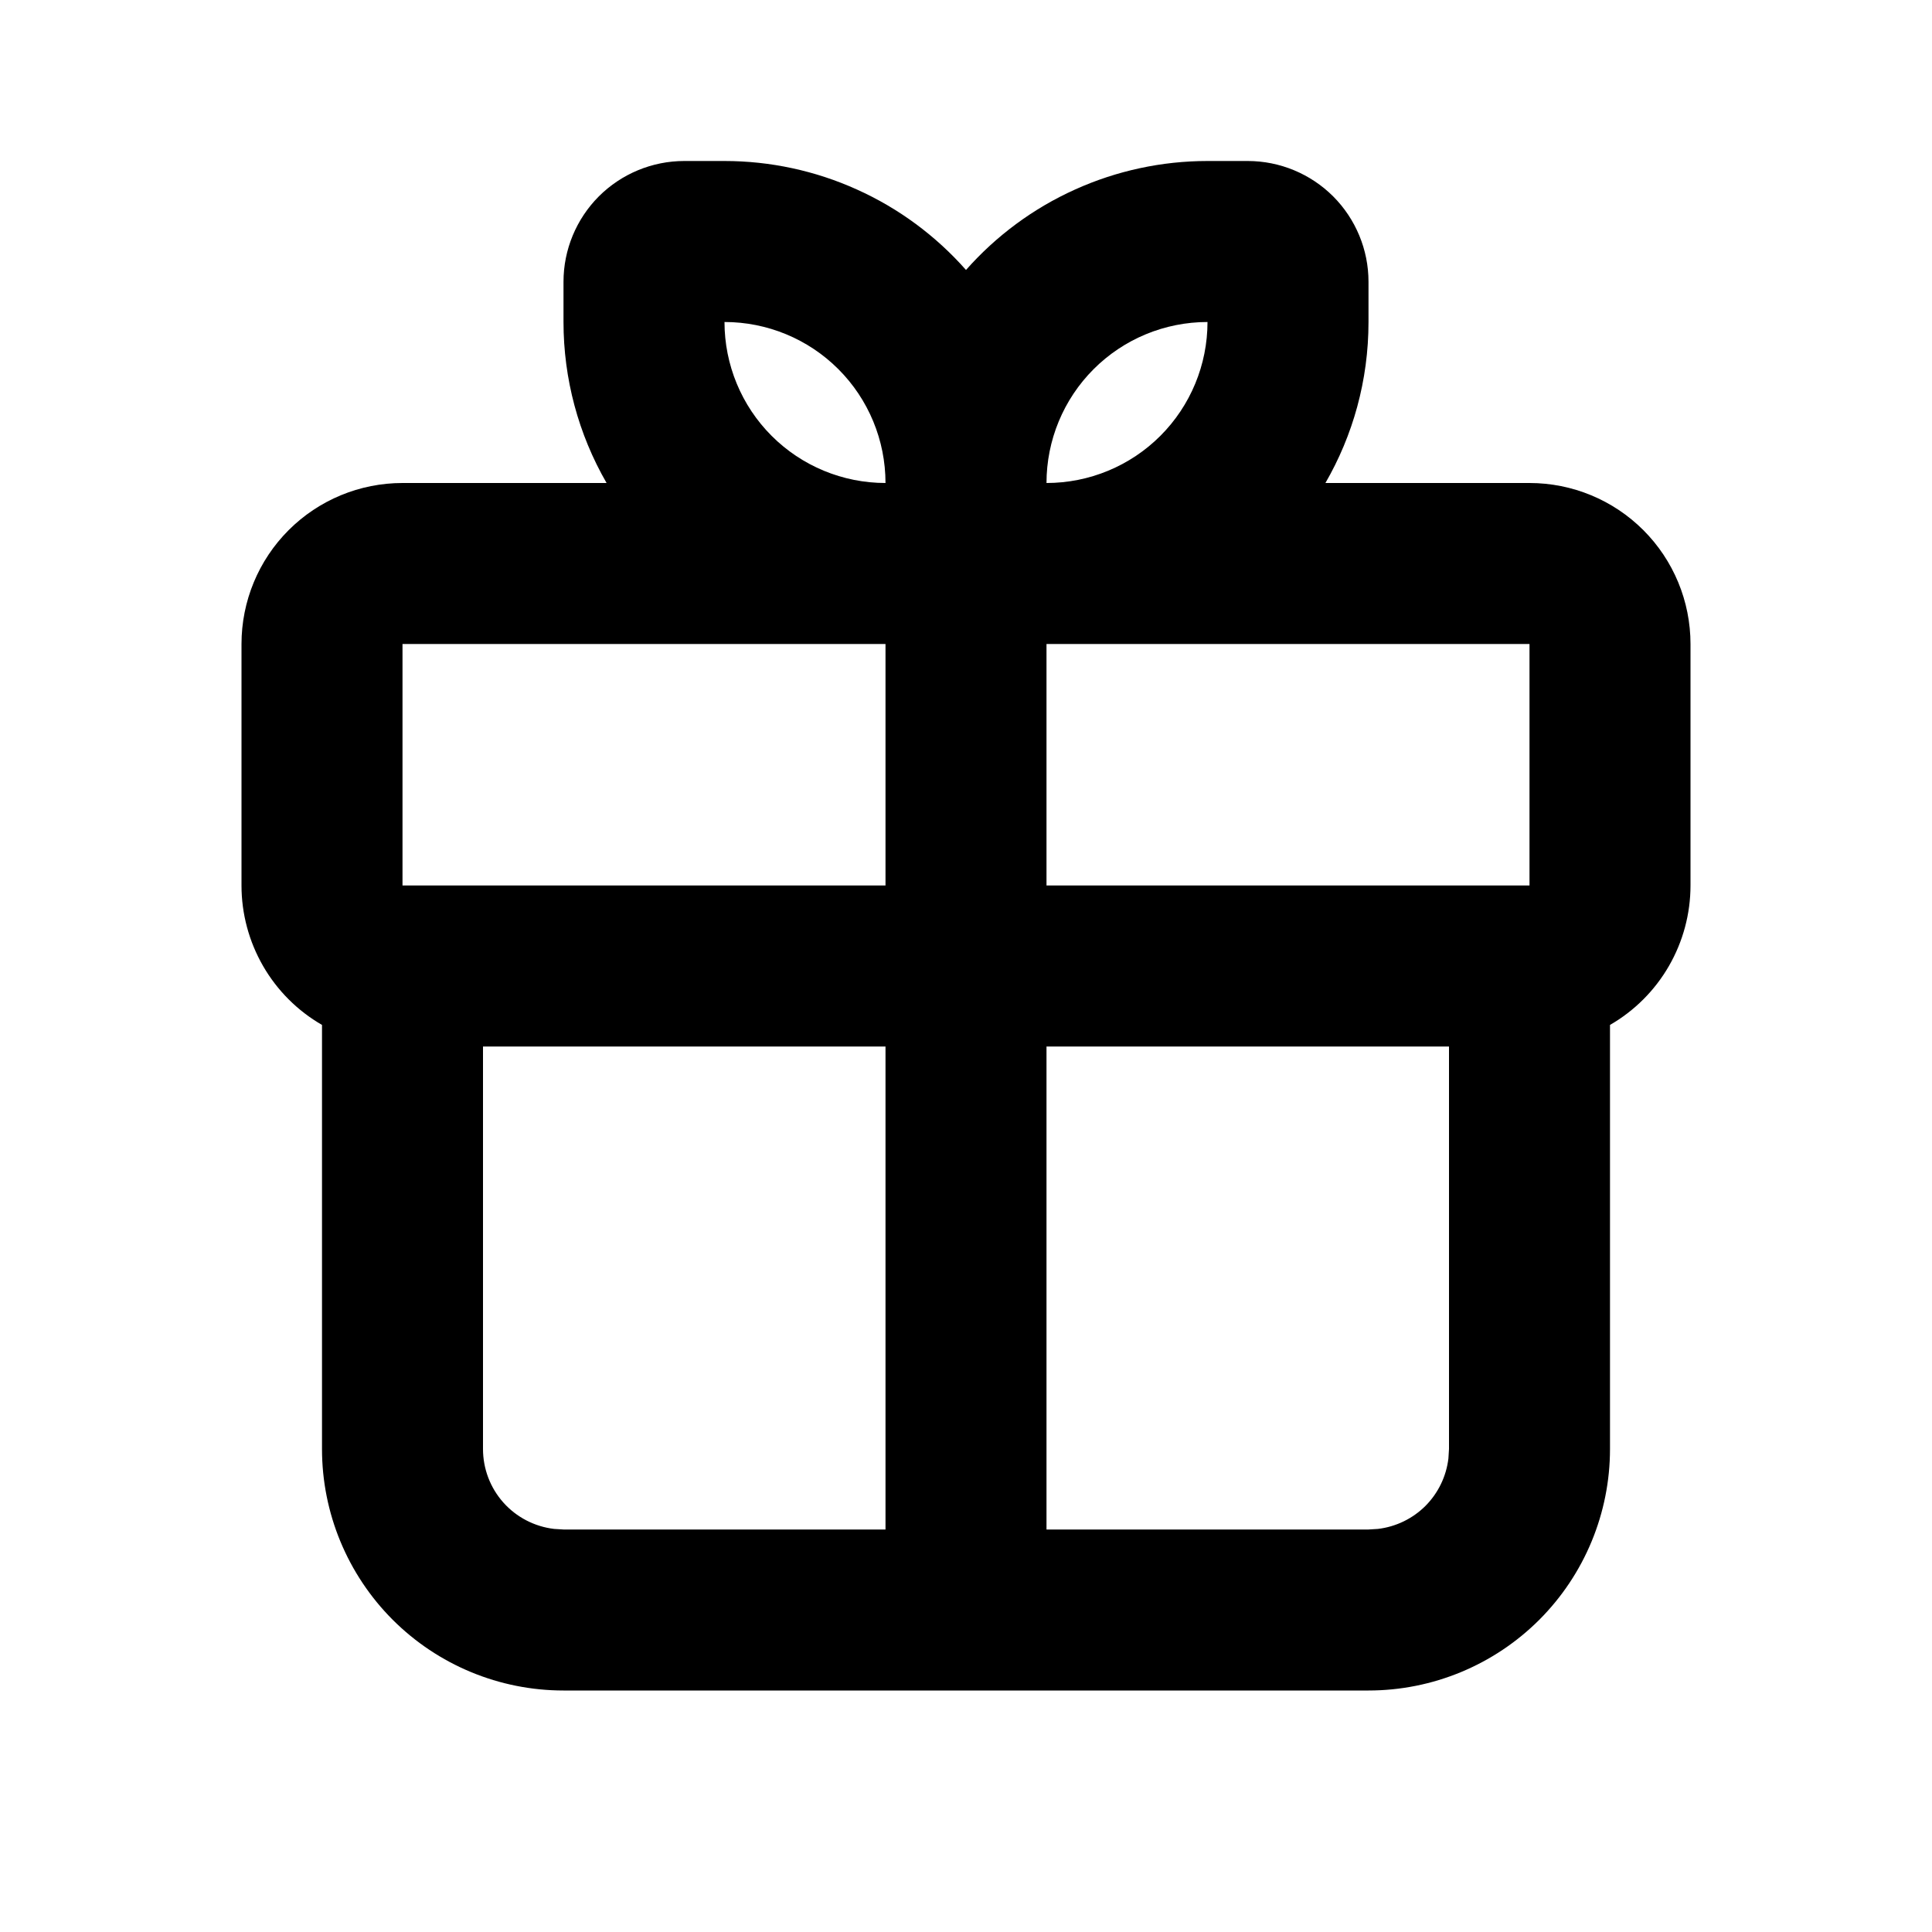 <svg xmlns="http://www.w3.org/2000/svg" fill="none" viewBox="0 0 30 30" height="30" width="30">
<path fill="black" d="M11.25 2.5C11.959 2.5 12.661 2.651 13.307 2.943C13.954 3.234 14.531 3.661 15 4.192C15.469 3.661 16.046 3.234 16.693 2.943C17.339 2.651 18.041 2.5 18.75 2.5H19.375C19.872 2.5 20.349 2.698 20.701 3.049C21.052 3.401 21.25 3.878 21.25 4.375V5C21.25 5.911 21.006 6.765 20.581 7.5H23.75C24.413 7.5 25.049 7.763 25.518 8.232C25.987 8.701 26.25 9.337 26.25 10V13.75C26.25 14.189 26.134 14.62 25.915 15C25.696 15.38 25.38 15.696 25 15.915V22.5C25 23.495 24.605 24.448 23.902 25.152C23.198 25.855 22.245 26.25 21.25 26.25H8.75C7.755 26.25 6.802 25.855 6.098 25.152C5.395 24.448 5 23.495 5 22.5V15.915C4.62 15.696 4.304 15.38 4.085 15C3.866 14.62 3.75 14.189 3.75 13.75V10C3.75 9.337 4.013 8.701 4.482 8.232C4.951 7.763 5.587 7.5 6.25 7.5H9.419C8.98 6.74 8.75 5.878 8.75 5V4.375C8.75 3.878 8.948 3.401 9.299 3.049C9.651 2.698 10.128 2.5 10.625 2.5H11.25ZM22.5 16.25H16.25V23.75H21.25L21.396 23.741C21.675 23.708 21.935 23.582 22.134 23.384C22.332 23.185 22.458 22.925 22.491 22.646L22.5 22.5V16.25ZM13.75 16.25H7.5V22.5C7.5 22.806 7.612 23.102 7.816 23.331C8.019 23.559 8.3 23.705 8.604 23.741L8.75 23.75H13.75V16.25ZM23.75 10H16.25V13.75H23.75V10ZM13.75 10H6.25V13.75H13.75V10ZM11.25 5C11.25 5.663 11.513 6.299 11.982 6.768C12.451 7.237 13.087 7.5 13.75 7.5C13.75 6.837 13.487 6.201 13.018 5.732C12.549 5.263 11.913 5 11.25 5ZM18.75 5C18.087 5 17.451 5.263 16.982 5.732C16.513 6.201 16.25 6.837 16.25 7.5C16.913 7.5 17.549 7.237 18.018 6.768C18.487 6.299 18.75 5.663 18.75 5Z" clip-rule="evenodd" fill-rule="evenodd"></path>
</svg>
